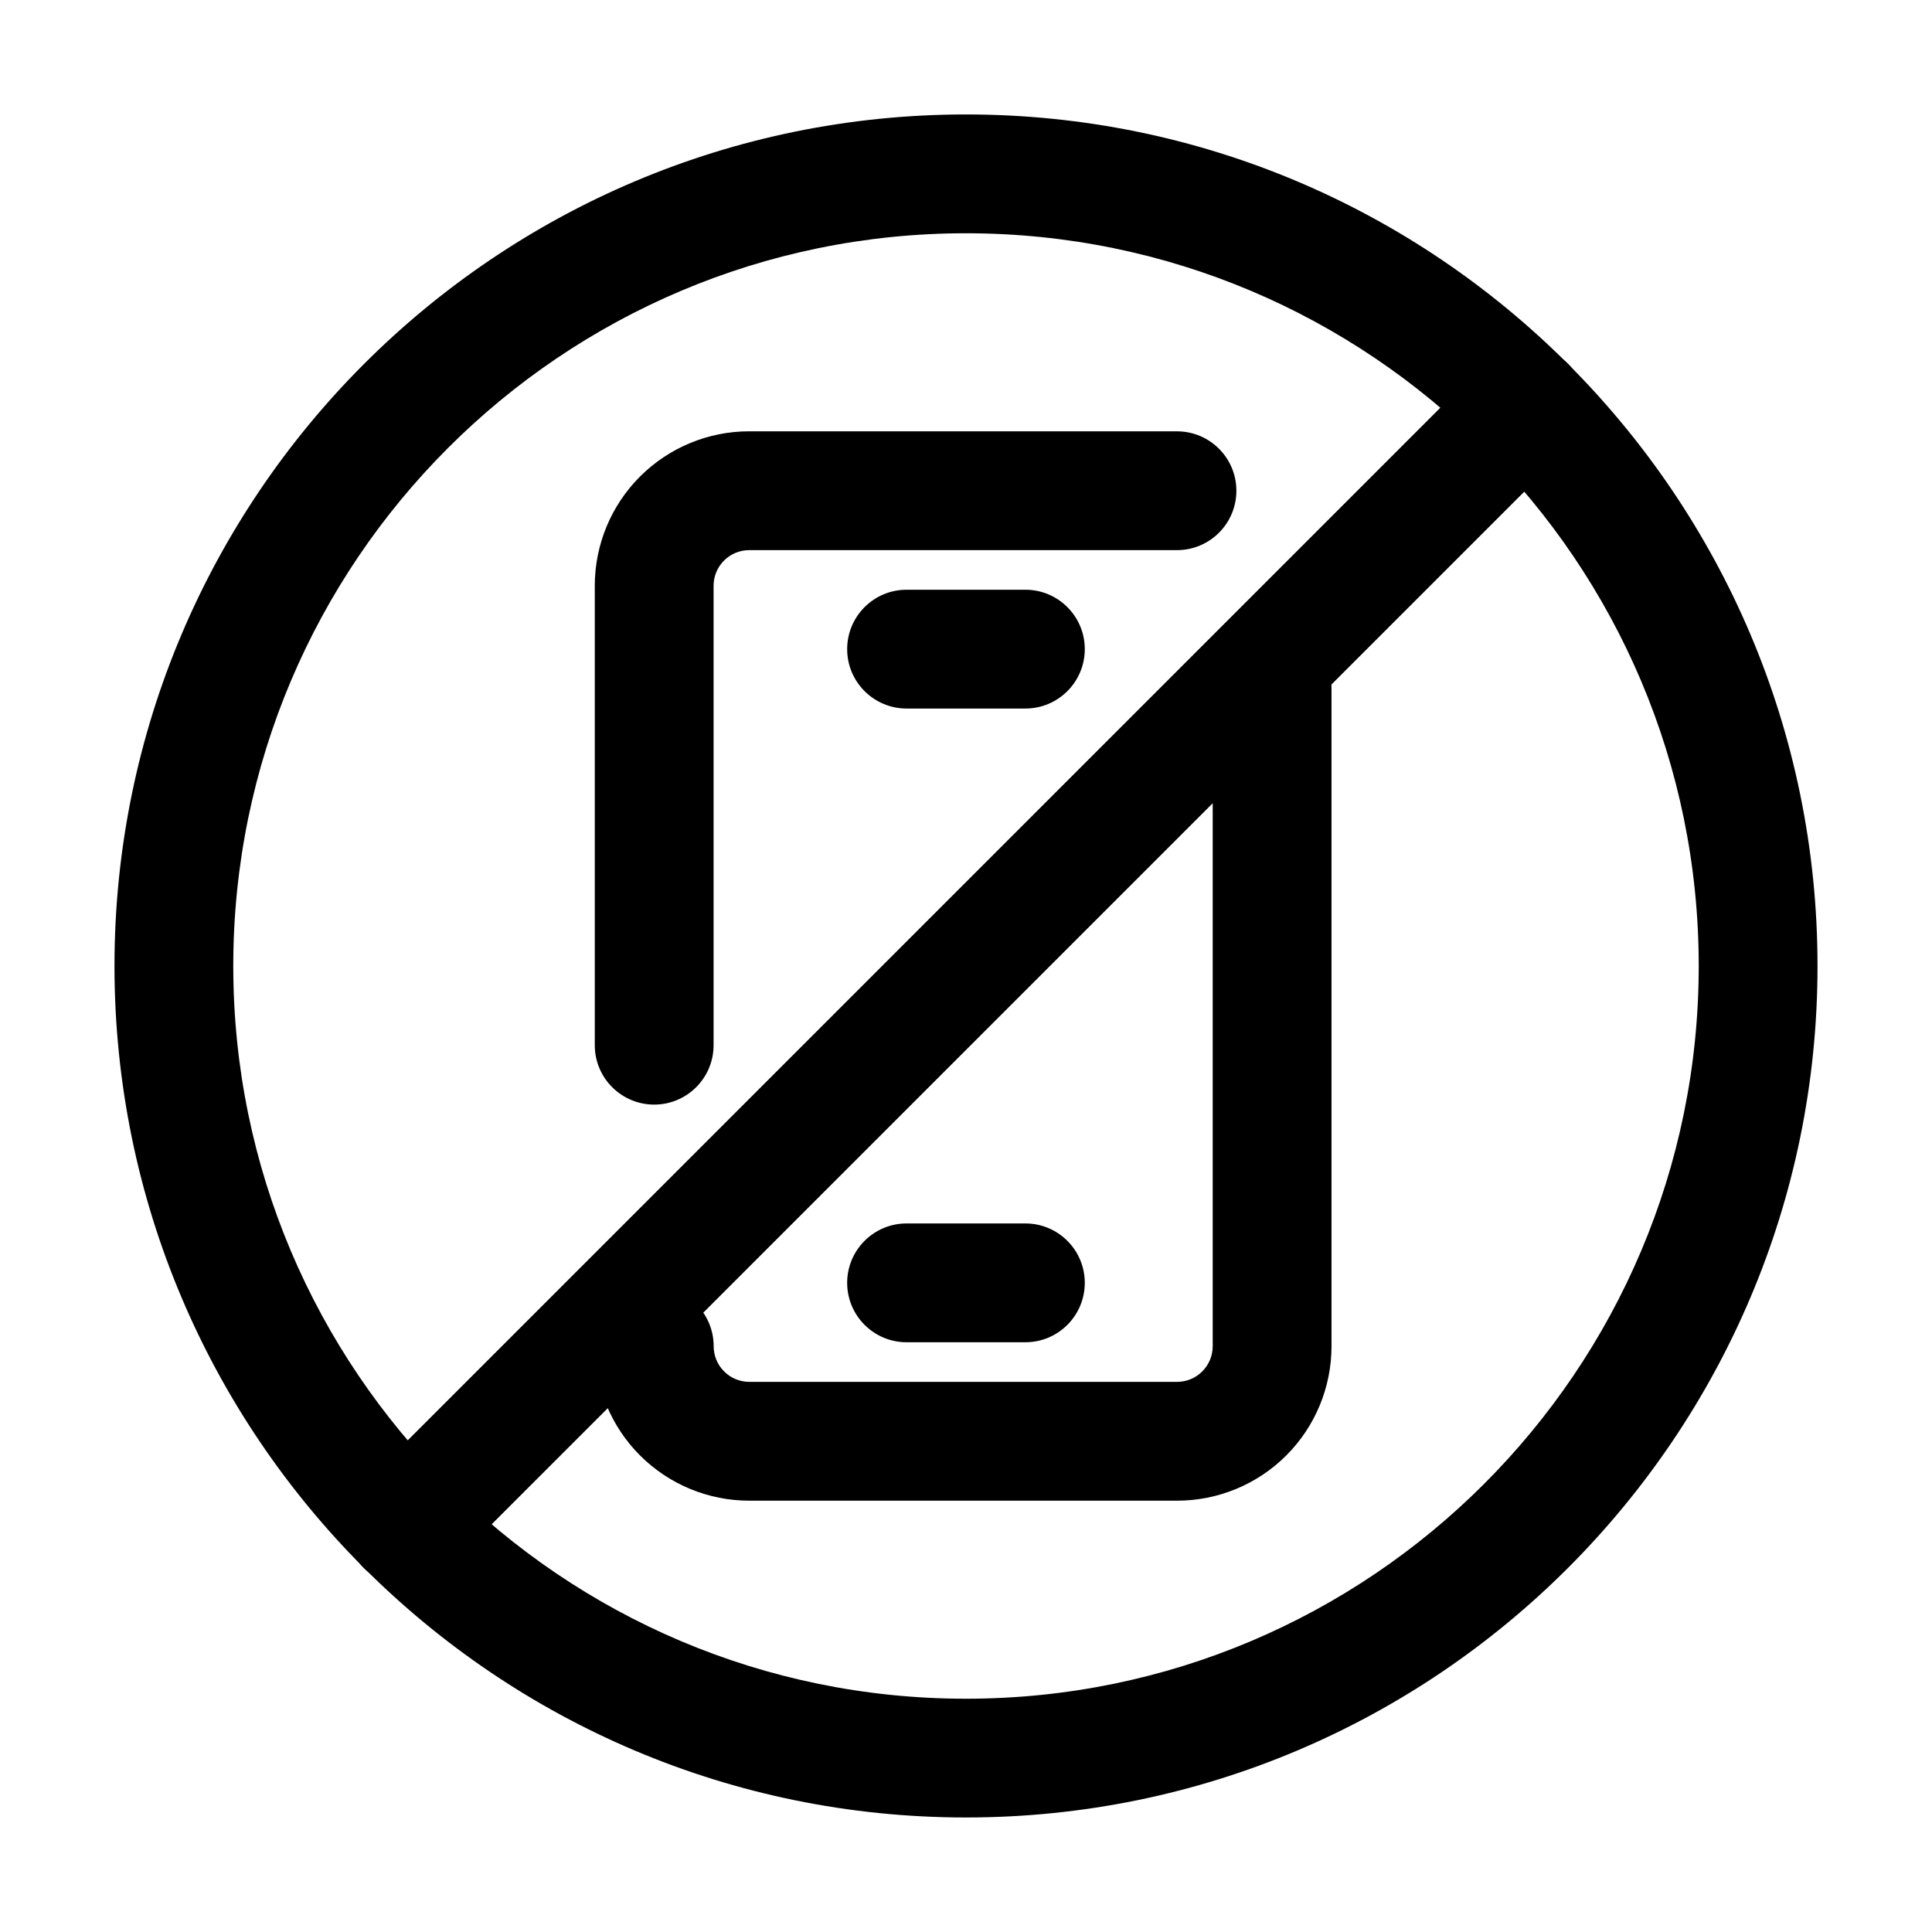 <?xml version="1.0" encoding="UTF-8"?>
<!-- Uploaded to: ICON Repo, www.iconrepo.com, Generator: ICON Repo Mixer Tools -->
<svg fill="#000000" width="800px" height="800px" version="1.1" viewBox="144 144 512 512" xmlns="http://www.w3.org/2000/svg">
 <g fill-rule="evenodd">
  <path d="m400 174.33c-124.55 0-225.66 101.12-225.66 225.66s101.12 225.66 225.66 225.66 225.66-101.12 225.66-225.66-101.12-225.66-225.66-225.66zm0 31.488c107.16 0 194.18 87.012 194.18 194.18 0 107.16-87.012 194.18-194.18 194.18s-194.18-87.012-194.18-194.18c0-107.16 87.012-194.18 194.18-194.18z"/>
  <path d="m262.69 559.56 296.87-296.87c6.152-6.129 6.152-16.121 0-22.25-6.129-6.152-16.121-6.152-22.25 0l-296.87 296.87c-6.152 6.129-6.152 16.121 0 22.25 6.129 6.152 16.121 6.152 22.25 0z"/>
  <path d="m301.63 500.76c0 10.852 4.305 21.266 11.988 28.949 7.684 7.684 18.094 11.988 28.949 11.988h113.36c10.852 0 21.266-4.305 28.949-11.988 7.684-7.684 11.988-18.094 11.988-28.949v-174.23c0-8.691-7.055-15.742-15.742-15.742-8.691 0-15.742 7.055-15.742 15.742v174.23c0 2.5-0.988 4.914-2.769 6.676-1.762 1.785-4.176 2.769-6.676 2.769h-113.36c-2.5 0-4.914-0.988-6.676-2.769-1.785-1.762-2.769-4.176-2.769-6.676 0-8.691-7.055-15.742-15.742-15.742-8.691 0-15.742 7.055-15.742 15.742z"/>
  <path d="m455.92 258.3h-113.36c-10.852 0-21.266 4.305-28.949 11.988-7.684 7.684-11.988 18.094-11.988 28.949v121.75c0 8.691 7.055 15.742 15.742 15.742 8.691 0 15.742-7.055 15.742-15.742v-121.75c0-2.5 0.988-4.914 2.769-6.676 1.762-1.785 4.176-2.769 6.676-2.769h113.36c8.691 0 15.742-7.055 15.742-15.742 0-8.691-7.055-15.742-15.742-15.742z"/>
  <path d="m384.25 499.71h31.488c8.691 0 15.742-7.055 15.742-15.742 0-8.691-7.055-15.742-15.742-15.742h-31.488c-8.691 0-15.742 7.055-15.742 15.742 0 8.691 7.055 15.742 15.742 15.742z"/>
  <path d="m384.25 331.77h31.488c8.691 0 15.742-7.055 15.742-15.742 0-8.691-7.055-15.742-15.742-15.742h-31.488c-8.691 0-15.742 7.055-15.742 15.742 0 8.691 7.055 15.742 15.742 15.742z"/>
 </g>
</svg>